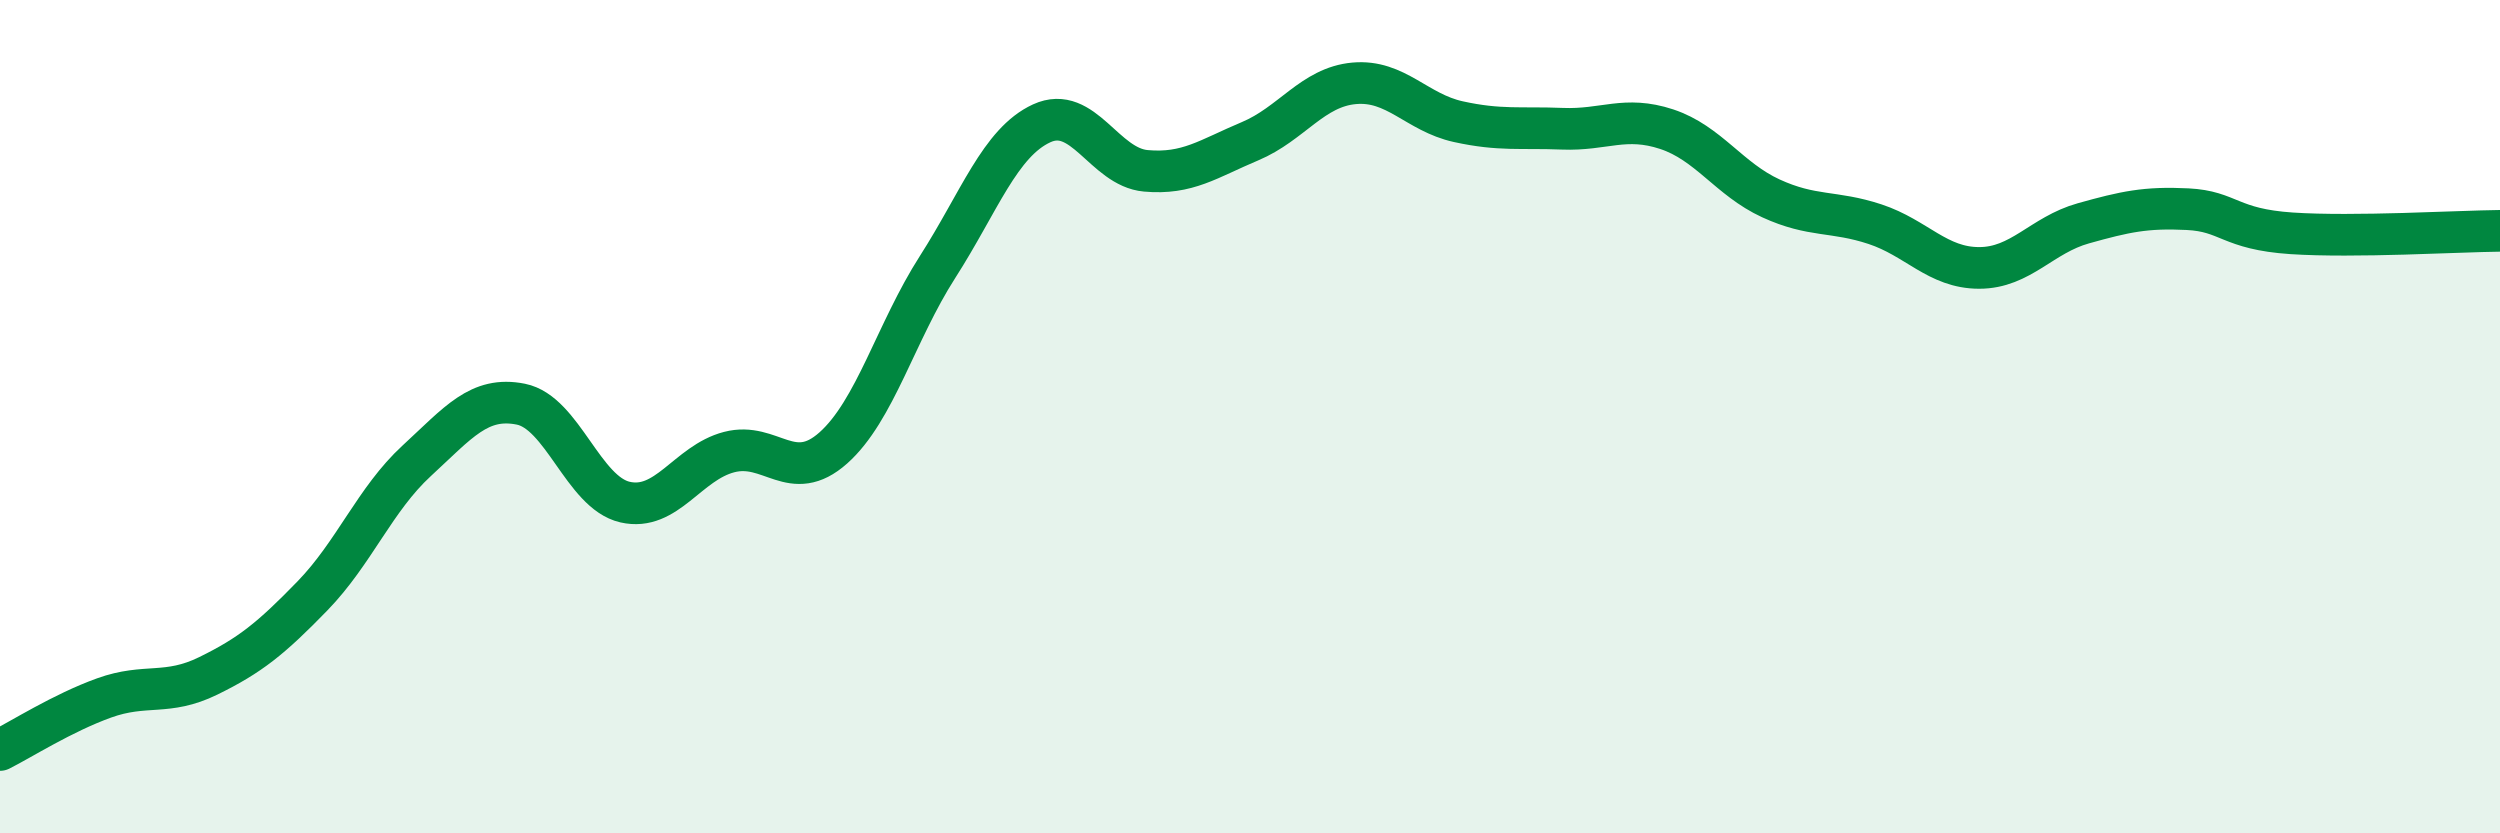
    <svg width="60" height="20" viewBox="0 0 60 20" xmlns="http://www.w3.org/2000/svg">
      <path
        d="M 0,18 C 0.5,17.75 1.5,17.11 2.5,16.75 C 3.5,16.39 4,16.71 5,16.22 C 6,15.73 6.5,15.33 7.5,14.3 C 8.5,13.27 9,11.98 10,11.06 C 11,10.14 11.5,9.5 12.5,9.7 C 13.5,9.9 14,11.82 15,12.05 C 16,12.28 16.5,11.11 17.5,10.85 C 18.5,10.59 19,11.64 20,10.75 C 21,9.86 21.5,7.97 22.5,6.41 C 23.5,4.85 24,3.42 25,2.96 C 26,2.5 26.5,4.01 27.5,4.1 C 28.5,4.19 29,3.81 30,3.39 C 31,2.97 31.5,2.09 32.5,2 C 33.5,1.91 34,2.7 35,2.92 C 36,3.14 36.5,3.05 37.5,3.09 C 38.5,3.13 39,2.77 40,3.1 C 41,3.43 41.5,4.3 42.5,4.76 C 43.5,5.22 44,5.05 45,5.38 C 46,5.71 46.5,6.43 47.5,6.43 C 48.5,6.43 49,5.64 50,5.36 C 51,5.08 51.5,4.97 52.5,5.02 C 53.5,5.07 53.5,5.5 55,5.6 C 56.5,5.7 59,5.55 60,5.54L60 20L0 20Z"
        fill="#008740"
        opacity="0.1"
        stroke-linecap="round"
        stroke-linejoin="round"
      />
      <path
        d="M 0,18 C 0.5,17.75 1.5,17.11 2.5,16.75 C 3.5,16.39 4,16.71 5,16.22 C 6,15.73 6.5,15.33 7.5,14.3 C 8.5,13.27 9,11.98 10,11.06 C 11,10.14 11.5,9.5 12.5,9.7 C 13.5,9.9 14,11.82 15,12.05 C 16,12.28 16.5,11.11 17.5,10.85 C 18.5,10.59 19,11.64 20,10.75 C 21,9.86 21.5,7.97 22.5,6.41 C 23.5,4.85 24,3.42 25,2.96 C 26,2.5 26.5,4.01 27.5,4.1 C 28.5,4.19 29,3.81 30,3.39 C 31,2.97 31.5,2.09 32.5,2 C 33.5,1.91 34,2.7 35,2.92 C 36,3.14 36.5,3.05 37.5,3.09 C 38.5,3.13 39,2.77 40,3.1 C 41,3.43 41.5,4.3 42.5,4.76 C 43.5,5.22 44,5.05 45,5.38 C 46,5.71 46.5,6.43 47.5,6.43 C 48.5,6.43 49,5.64 50,5.36 C 51,5.08 51.5,4.97 52.5,5.02 C 53.5,5.07 53.5,5.5 55,5.6 C 56.5,5.7 59,5.55 60,5.54"
        stroke="#008740"
        stroke-width="1"
        fill="none"
        stroke-linecap="round"
        stroke-linejoin="round"
      />
    </svg>
  